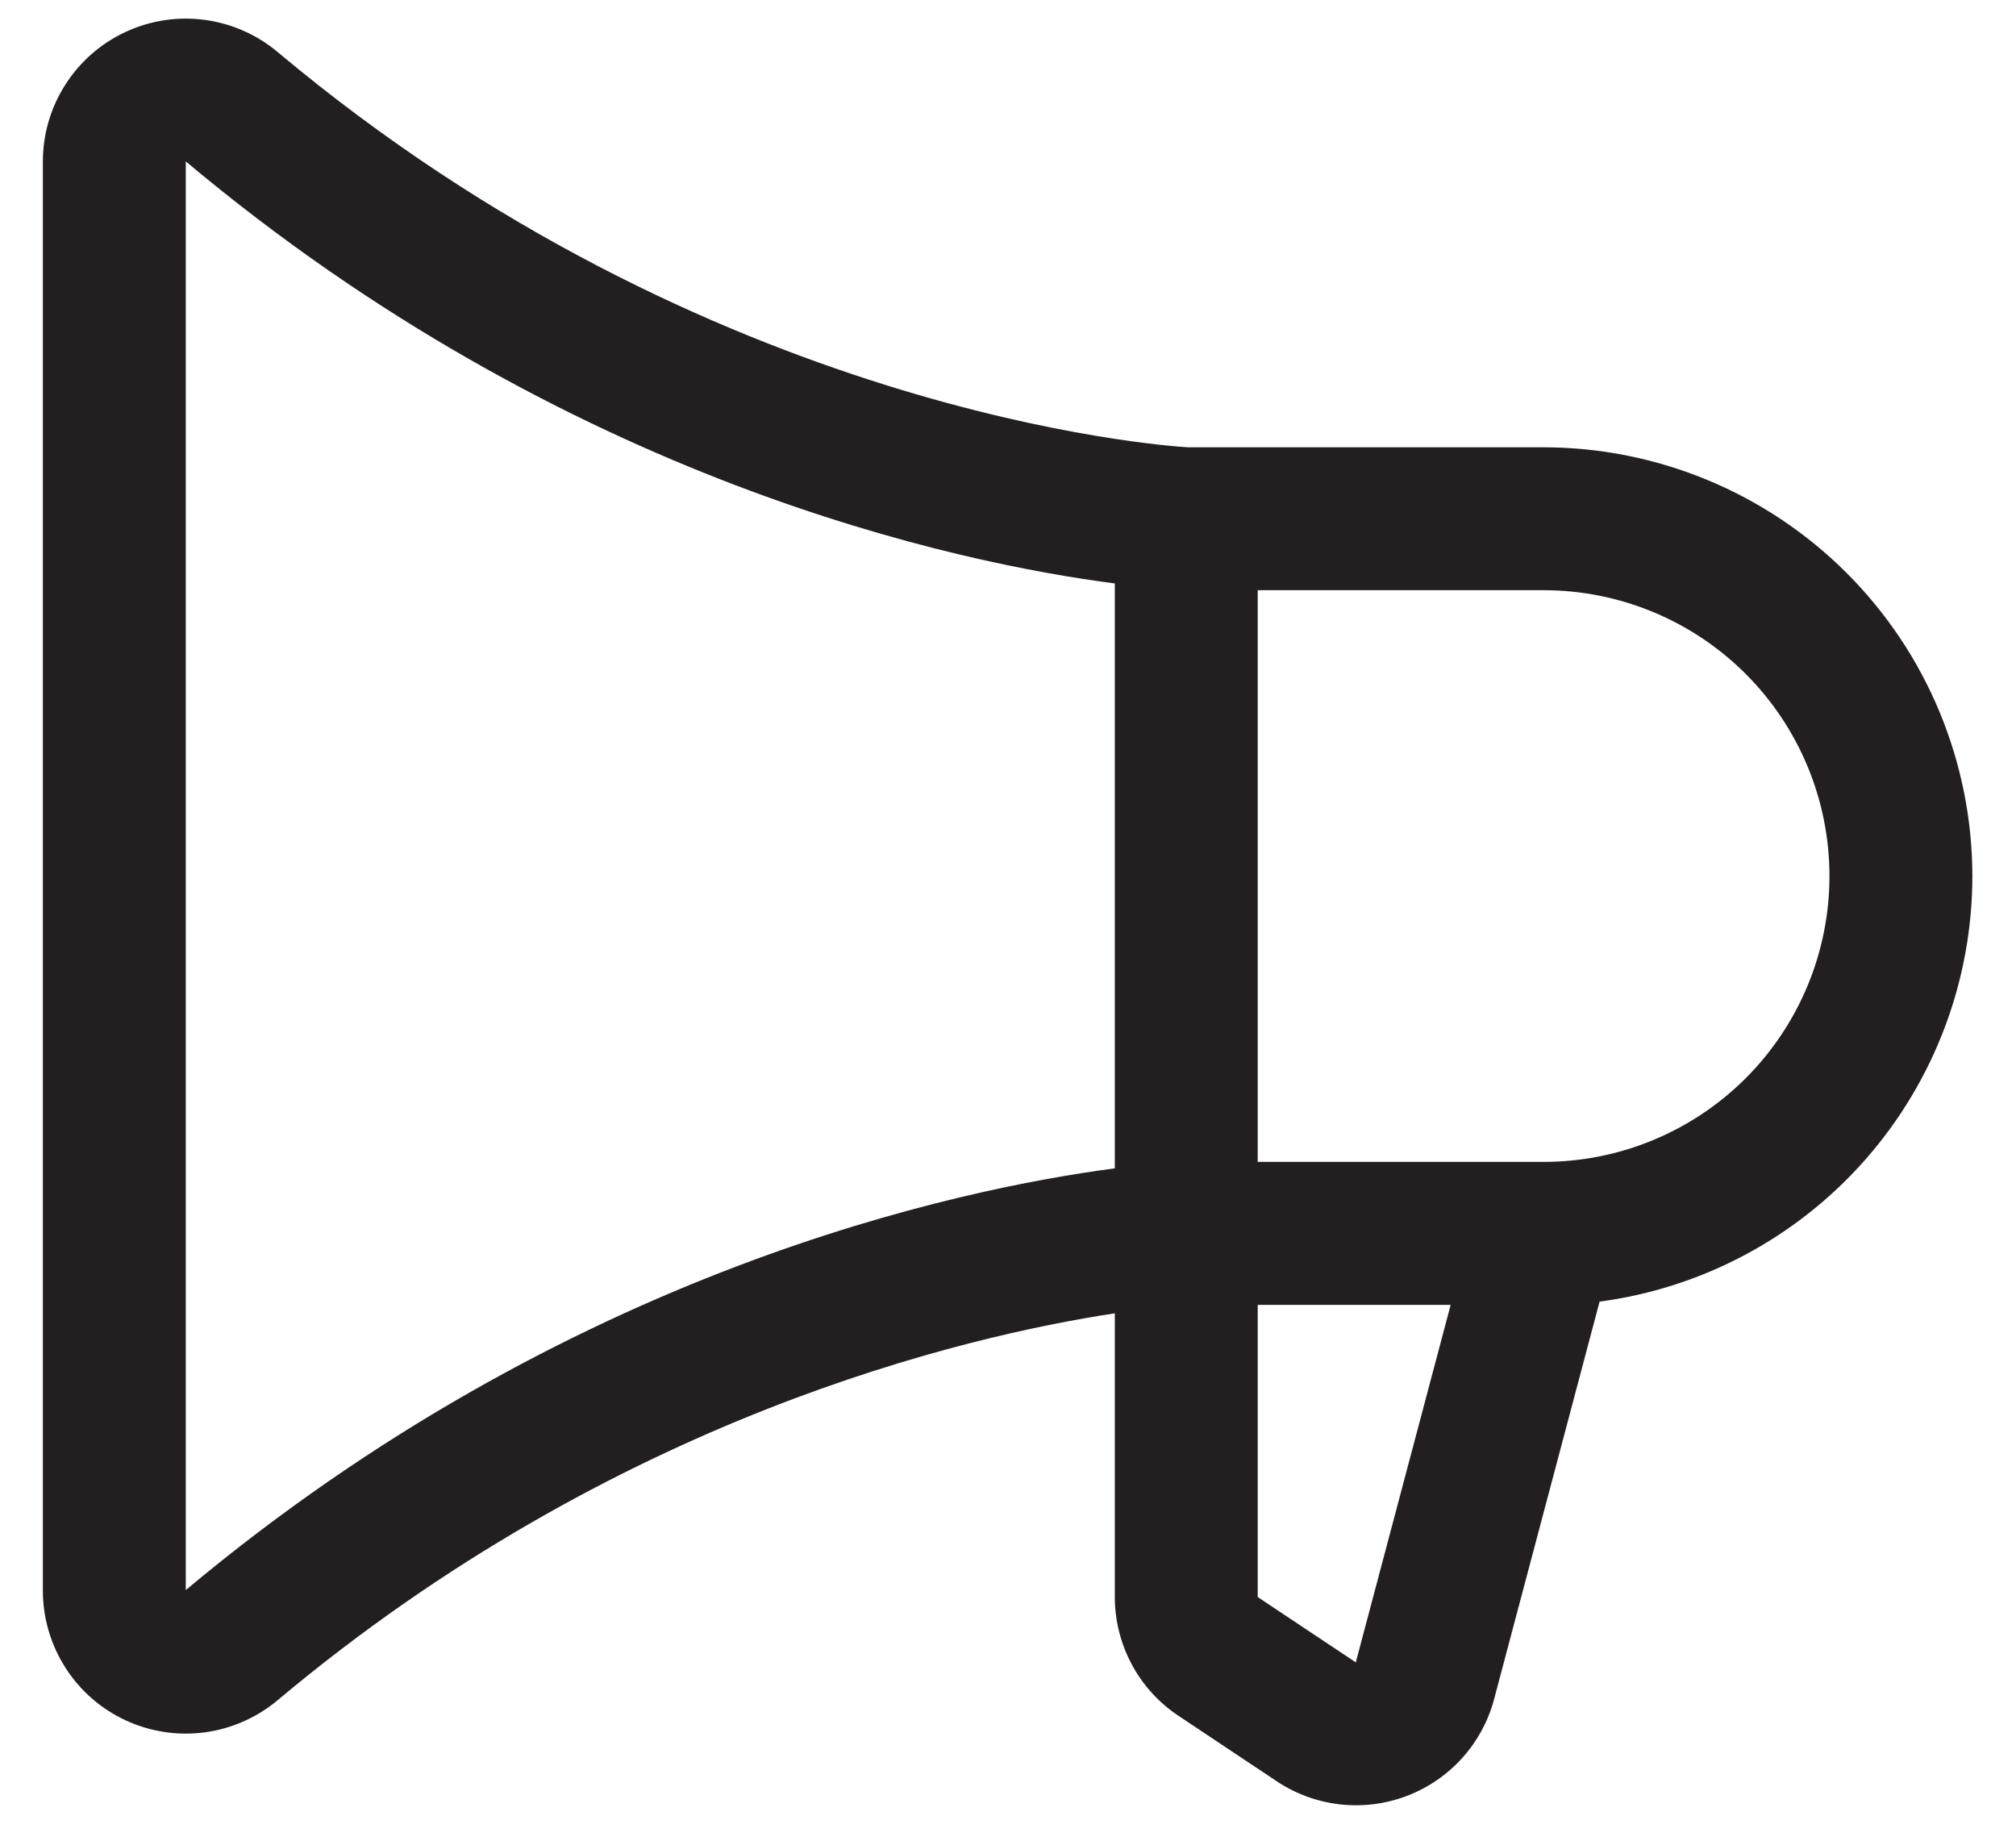 <svg width="45" height="41" viewBox="0 0 45 41" fill="none" xmlns="http://www.w3.org/2000/svg">
<path d="M44.026 19.555C44.023 17.017 43.014 14.584 41.22 12.79C39.425 10.996 36.992 9.987 34.455 9.984H26.519C25.939 9.95 15.828 9.238 6.199 1.163C5.734 0.772 5.167 0.523 4.565 0.443C3.963 0.363 3.351 0.457 2.801 0.714C2.25 0.97 1.784 1.378 1.458 1.89C1.131 2.402 0.957 2.996 0.957 3.603V35.506C0.957 36.114 1.131 36.708 1.457 37.22C1.783 37.733 2.249 38.141 2.8 38.398C3.35 38.654 3.963 38.748 4.565 38.669C5.167 38.589 5.734 38.339 6.199 37.949C13.73 31.632 21.552 29.822 24.884 29.315V35.64C24.883 36.165 25.013 36.683 25.26 37.147C25.508 37.611 25.866 38.006 26.304 38.298L28.497 39.759C28.921 40.042 29.407 40.219 29.913 40.276C30.42 40.333 30.932 40.267 31.408 40.085C31.884 39.903 32.31 39.609 32.649 39.229C32.988 38.849 33.232 38.392 33.358 37.899L35.705 29.054C38.008 28.747 40.12 27.616 41.651 25.868C43.181 24.121 44.025 21.878 44.026 19.555ZM4.147 35.492V3.603C12.683 10.764 21.421 12.576 24.884 13.023V26.079C21.425 26.534 12.689 28.342 4.147 35.492ZM30.268 37.087V37.109L28.074 35.648V29.126H32.381L30.268 37.087ZM34.455 25.935H28.074V13.174H34.455C36.147 13.174 37.77 13.846 38.967 15.043C40.163 16.24 40.836 17.863 40.836 19.555C40.836 21.247 40.163 22.87 38.967 24.067C37.77 25.263 36.147 25.935 34.455 25.935Z" fill="#231F20"/>
</svg>

